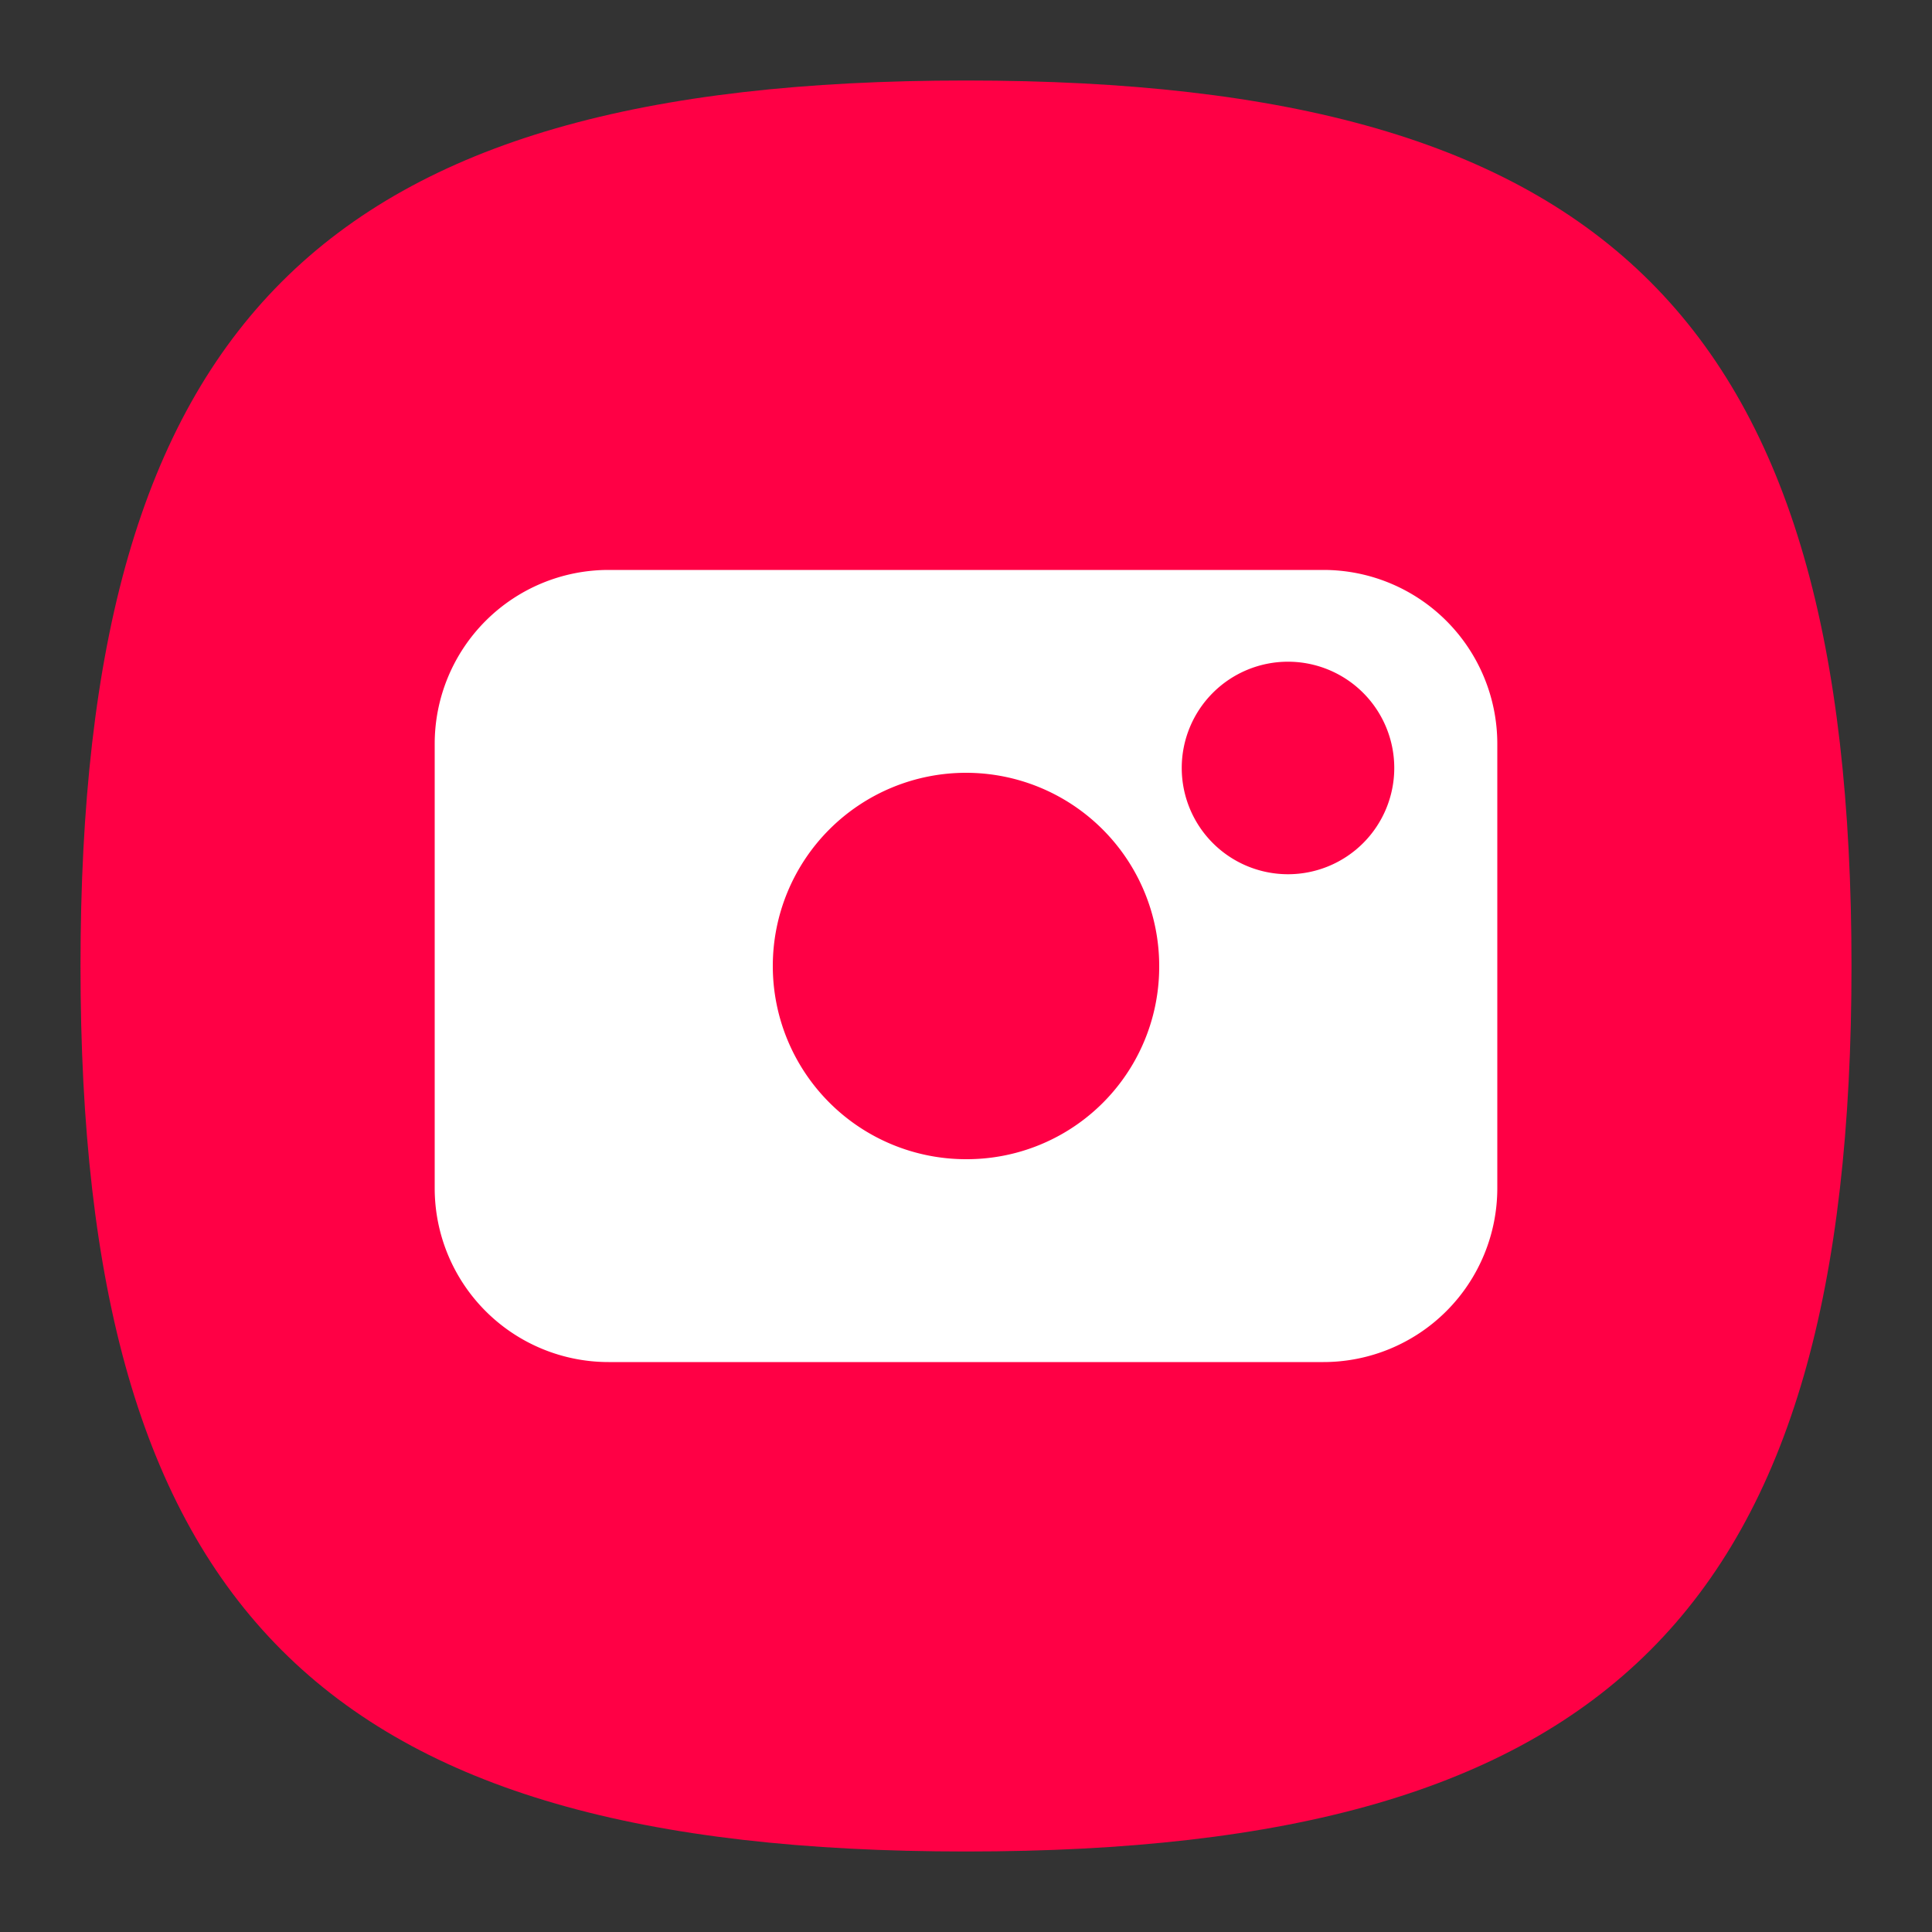 <svg xmlns="http://www.w3.org/2000/svg" viewBox="0 0 24 24" id="camera">
  <rect x="0" y="0" width="24" height="24" fill="#333333" stroke="none"/>
  <g>
    <g>
      <path fill="none" d="M0 0h24v24H0z"></path>
      <path fill="#ff0045" d="M1 12C1 4 4 1 12 1s11 3 11 11-3 11-11 11S1 20 1 12"></path>
      <path fill="#fff" d="M16.44 7.08H7.56A2.16 2.16 0 0 0 5.4 9.24v5.52a2.16 2.16 0 0 0 2.16 2.16h8.88a2.16 2.16 0 0 0 2.16-2.16V9.24a2.16 2.16 0 0 0-2.16-2.16ZM12 14.4a2.4 2.4 0 1 1 2.4-2.4 2.39 2.39 0 0 1-2.4 2.4Zm4-3.54a1.32 1.32 0 1 1 1.32-1.32A1.32 1.32 0 0 1 16 10.86Z"></path>
    </g>
  </g>
</svg>